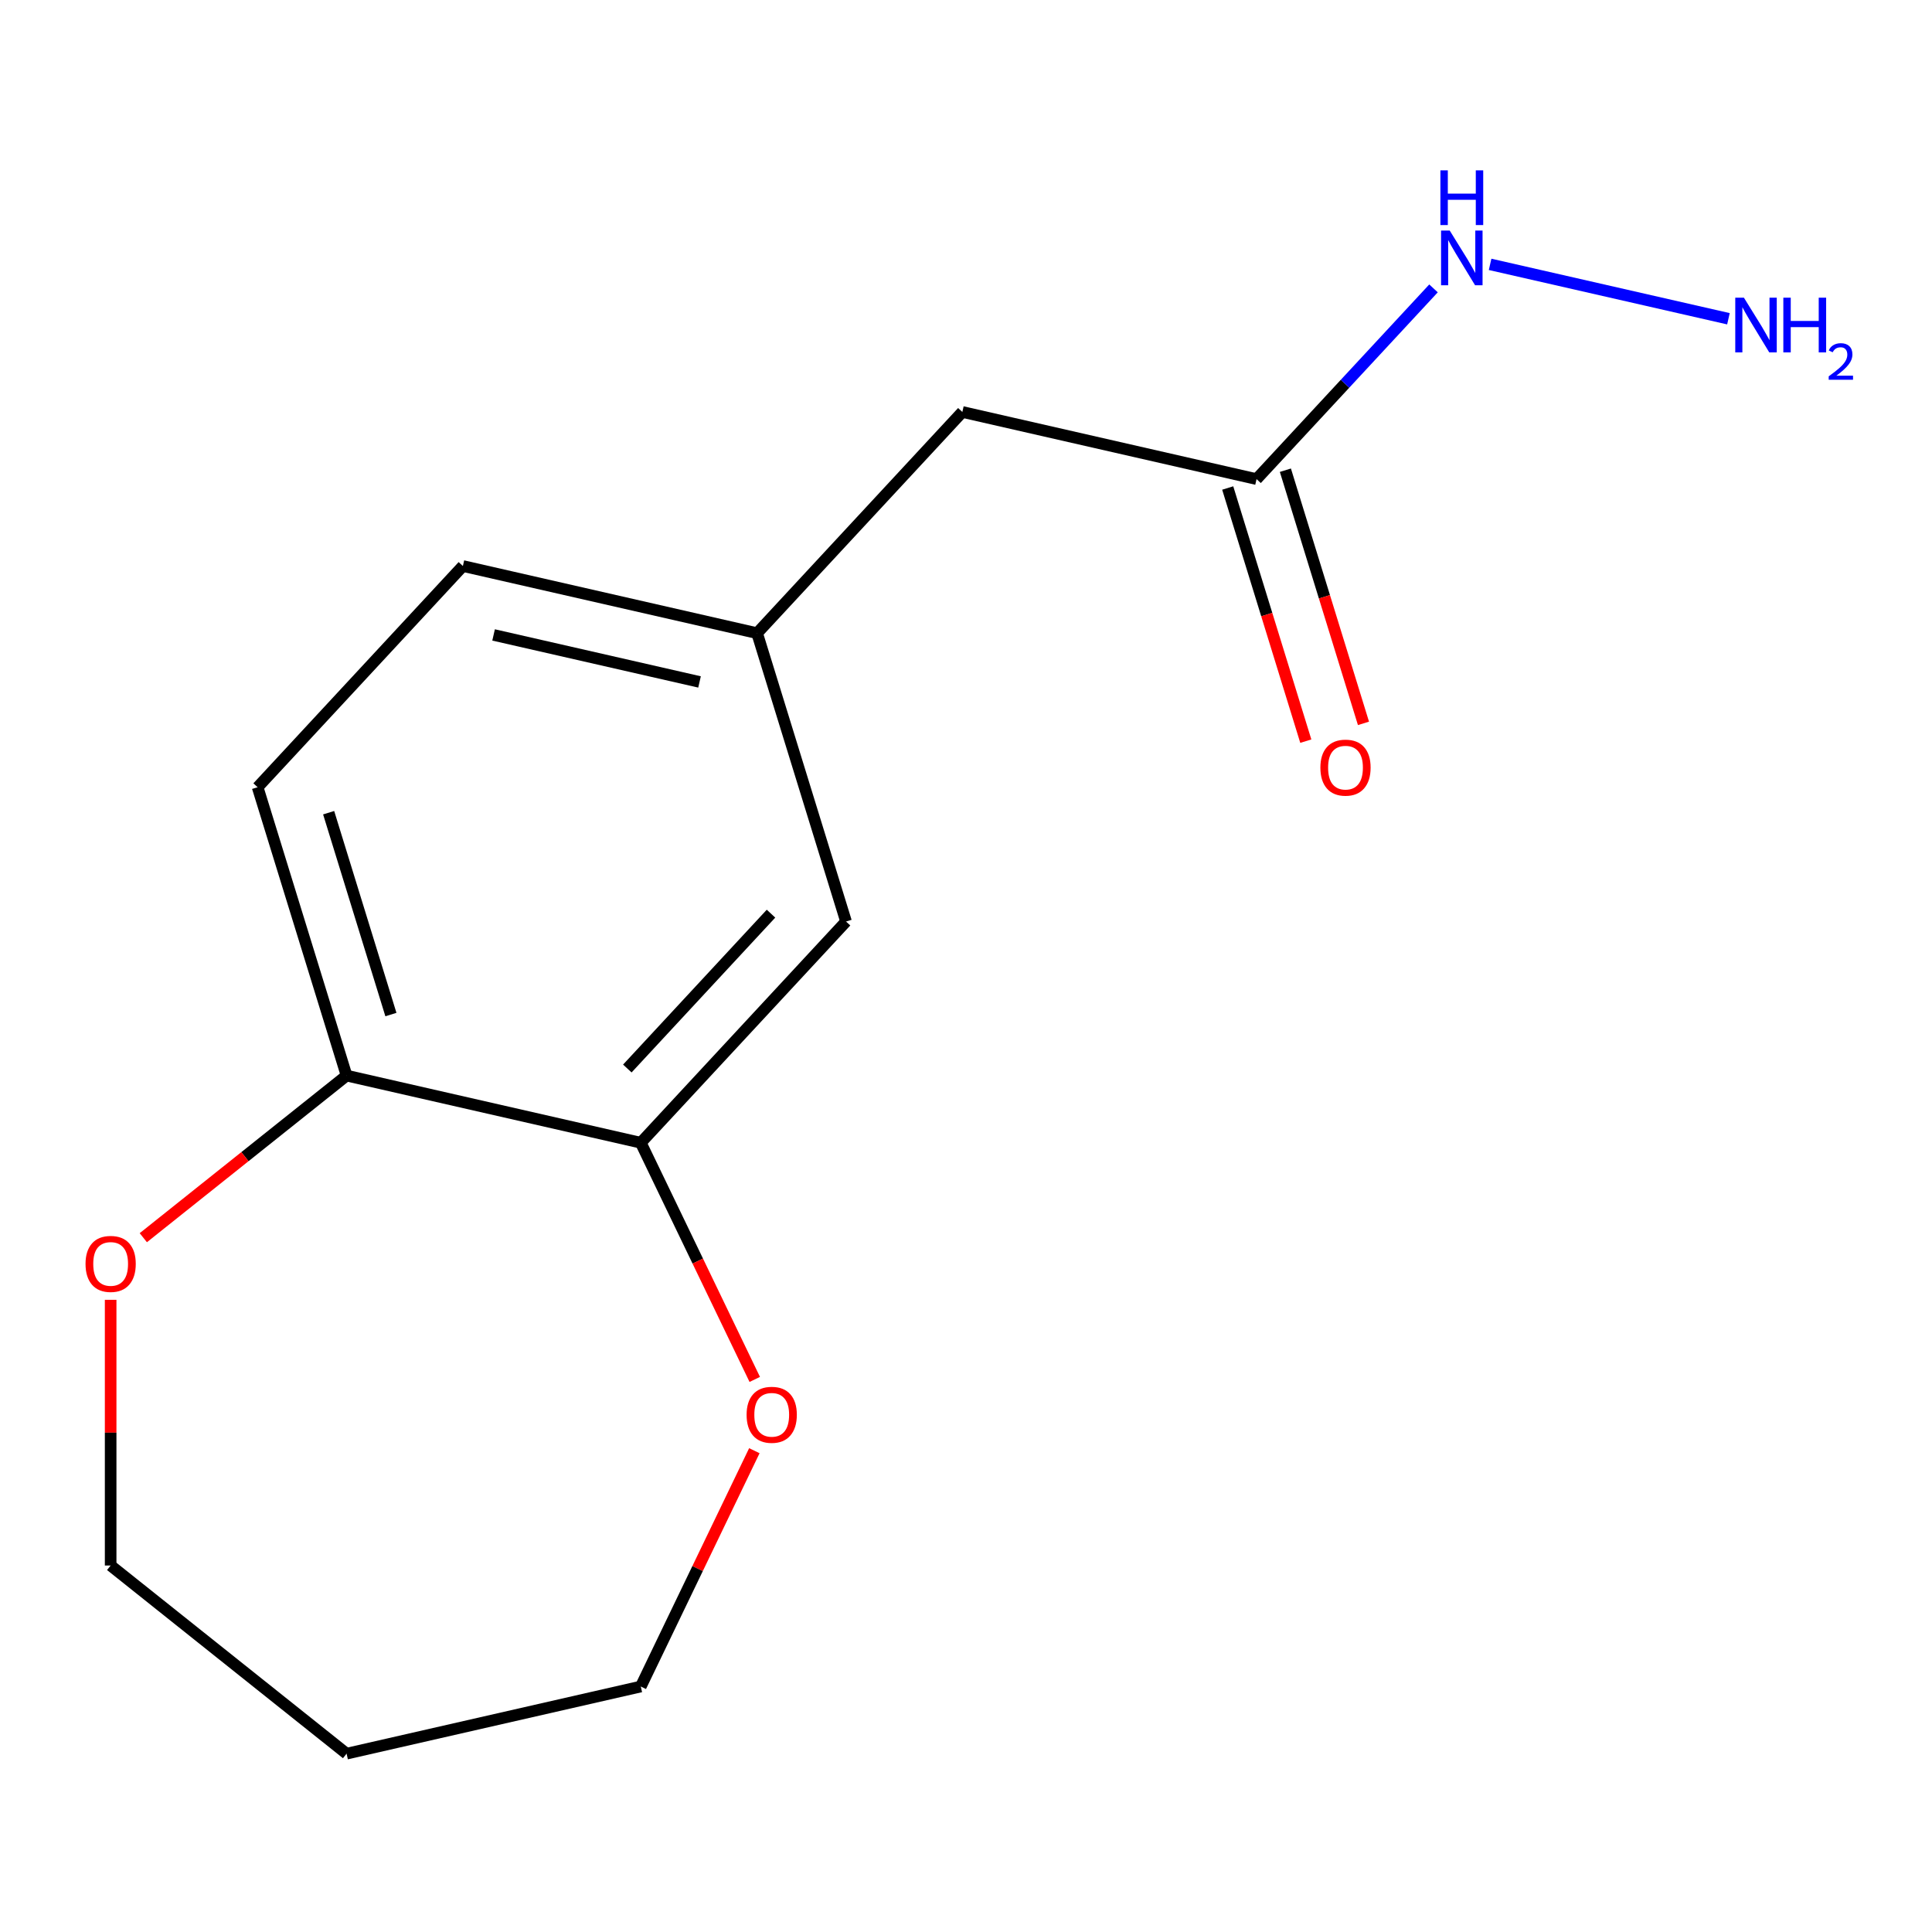 <?xml version='1.0' encoding='iso-8859-1'?>
<svg version='1.1' baseProfile='full'
              xmlns='http://www.w3.org/2000/svg'
                      xmlns:rdkit='http://www.rdkit.org/xml'
                      xmlns:xlink='http://www.w3.org/1999/xlink'
                  xml:space='preserve'
width='1000px' height='1000px' viewBox='0 0 1000 1000'>
<!-- END OF HEADER -->
<rect style='opacity:1.0;fill:#FFFFFF;stroke:none' width='1000' height='1000' x='0' y='0'> </rect>
<path class='bond-1' d='M 331.668,591.485 L 179.389,556.728' style='fill:none;fill-rule:evenodd;stroke:#000000;stroke-width:6px;stroke-linecap:butt;stroke-linejoin:miter;stroke-opacity:1' />
<path class='bond-2' d='M 331.668,591.485 L 437.908,476.985' style='fill:none;fill-rule:evenodd;stroke:#000000;stroke-width:6px;stroke-linecap:butt;stroke-linejoin:miter;stroke-opacity:1' />
<path class='bond-2' d='M 324.704,553.062 L 399.072,472.912' style='fill:none;fill-rule:evenodd;stroke:#000000;stroke-width:6px;stroke-linecap:butt;stroke-linejoin:miter;stroke-opacity:1' />
<path class='bond-3' d='M 331.668,591.485 L 361.165,652.736' style='fill:none;fill-rule:evenodd;stroke:#000000;stroke-width:6px;stroke-linecap:butt;stroke-linejoin:miter;stroke-opacity:1' />
<path class='bond-3' d='M 361.165,652.736 L 390.662,713.987' style='fill:none;fill-rule:evenodd;stroke:#FF0000;stroke-width:6px;stroke-linecap:butt;stroke-linejoin:miter;stroke-opacity:1' />
<path class='bond-0' d='M 650.389,247.986 L 498.109,213.229' style='fill:none;fill-rule:evenodd;stroke:#000000;stroke-width:6px;stroke-linecap:butt;stroke-linejoin:miter;stroke-opacity:1' />
<path class='bond-6' d='M 635.463,252.59 L 655.672,318.106' style='fill:none;fill-rule:evenodd;stroke:#000000;stroke-width:6px;stroke-linecap:butt;stroke-linejoin:miter;stroke-opacity:1' />
<path class='bond-6' d='M 655.672,318.106 L 675.881,383.621' style='fill:none;fill-rule:evenodd;stroke:#FF0000;stroke-width:6px;stroke-linecap:butt;stroke-linejoin:miter;stroke-opacity:1' />
<path class='bond-6' d='M 665.314,243.382 L 685.523,308.898' style='fill:none;fill-rule:evenodd;stroke:#000000;stroke-width:6px;stroke-linecap:butt;stroke-linejoin:miter;stroke-opacity:1' />
<path class='bond-6' d='M 685.523,308.898 L 705.732,374.414' style='fill:none;fill-rule:evenodd;stroke:#FF0000;stroke-width:6px;stroke-linecap:butt;stroke-linejoin:miter;stroke-opacity:1' />
<path class='bond-7' d='M 650.389,247.986 L 696.186,198.628' style='fill:none;fill-rule:evenodd;stroke:#000000;stroke-width:6px;stroke-linecap:butt;stroke-linejoin:miter;stroke-opacity:1' />
<path class='bond-7' d='M 696.186,198.628 L 741.984,149.27' style='fill:none;fill-rule:evenodd;stroke:#0000FF;stroke-width:6px;stroke-linecap:butt;stroke-linejoin:miter;stroke-opacity:1' />
<path class='bond-4' d='M 179.389,556.728 L 126.782,598.681' style='fill:none;fill-rule:evenodd;stroke:#000000;stroke-width:6px;stroke-linecap:butt;stroke-linejoin:miter;stroke-opacity:1' />
<path class='bond-4' d='M 126.782,598.681 L 74.175,640.633' style='fill:none;fill-rule:evenodd;stroke:#FF0000;stroke-width:6px;stroke-linecap:butt;stroke-linejoin:miter;stroke-opacity:1' />
<path class='bond-8' d='M 179.389,556.728 L 133.349,407.472' style='fill:none;fill-rule:evenodd;stroke:#000000;stroke-width:6px;stroke-linecap:butt;stroke-linejoin:miter;stroke-opacity:1' />
<path class='bond-8' d='M 202.334,525.132 L 170.106,420.652' style='fill:none;fill-rule:evenodd;stroke:#000000;stroke-width:6px;stroke-linecap:butt;stroke-linejoin:miter;stroke-opacity:1' />
<path class='bond-5' d='M 437.908,476.985 L 391.869,327.729' style='fill:none;fill-rule:evenodd;stroke:#000000;stroke-width:6px;stroke-linecap:butt;stroke-linejoin:miter;stroke-opacity:1' />
<path class='bond-13' d='M 390.451,750.877 L 361.059,811.908' style='fill:none;fill-rule:evenodd;stroke:#FF0000;stroke-width:6px;stroke-linecap:butt;stroke-linejoin:miter;stroke-opacity:1' />
<path class='bond-13' d='M 361.059,811.908 L 331.668,872.94' style='fill:none;fill-rule:evenodd;stroke:#000000;stroke-width:6px;stroke-linecap:butt;stroke-linejoin:miter;stroke-opacity:1' />
<path class='bond-14' d='M 57.27,672.779 L 57.27,741.545' style='fill:none;fill-rule:evenodd;stroke:#FF0000;stroke-width:6px;stroke-linecap:butt;stroke-linejoin:miter;stroke-opacity:1' />
<path class='bond-14' d='M 57.27,741.545 L 57.27,810.31' style='fill:none;fill-rule:evenodd;stroke:#000000;stroke-width:6px;stroke-linecap:butt;stroke-linejoin:miter;stroke-opacity:1' />
<path class='bond-9' d='M 391.869,327.729 L 498.109,213.229' style='fill:none;fill-rule:evenodd;stroke:#000000;stroke-width:6px;stroke-linecap:butt;stroke-linejoin:miter;stroke-opacity:1' />
<path class='bond-10' d='M 391.869,327.729 L 239.589,292.972' style='fill:none;fill-rule:evenodd;stroke:#000000;stroke-width:6px;stroke-linecap:butt;stroke-linejoin:miter;stroke-opacity:1' />
<path class='bond-10' d='M 362.076,352.971 L 255.48,328.641' style='fill:none;fill-rule:evenodd;stroke:#000000;stroke-width:6px;stroke-linecap:butt;stroke-linejoin:miter;stroke-opacity:1' />
<path class='bond-11' d='M 771.274,136.829 L 894.639,164.986' style='fill:none;fill-rule:evenodd;stroke:#0000FF;stroke-width:6px;stroke-linecap:butt;stroke-linejoin:miter;stroke-opacity:1' />
<path class='bond-15' d='M 133.349,407.472 L 239.589,292.972' style='fill:none;fill-rule:evenodd;stroke:#000000;stroke-width:6px;stroke-linecap:butt;stroke-linejoin:miter;stroke-opacity:1' />
<path class='bond-12' d='M 179.389,907.697 L 331.668,872.94' style='fill:none;fill-rule:evenodd;stroke:#000000;stroke-width:6px;stroke-linecap:butt;stroke-linejoin:miter;stroke-opacity:1' />
<path class='bond-16' d='M 179.389,907.697 L 57.27,810.31' style='fill:none;fill-rule:evenodd;stroke:#000000;stroke-width:6px;stroke-linecap:butt;stroke-linejoin:miter;stroke-opacity:1' />
<path  class='atom-4' d='M 386.439 732.292
Q 386.439 725.492, 389.799 721.692
Q 393.159 717.892, 399.439 717.892
Q 405.719 717.892, 409.079 721.692
Q 412.439 725.492, 412.439 732.292
Q 412.439 739.172, 409.039 743.092
Q 405.639 746.972, 399.439 746.972
Q 393.199 746.972, 389.799 743.092
Q 386.439 739.212, 386.439 732.292
M 399.439 743.772
Q 403.759 743.772, 406.079 740.892
Q 408.439 737.972, 408.439 732.292
Q 408.439 726.732, 406.079 723.932
Q 403.759 721.092, 399.439 721.092
Q 395.119 721.092, 392.759 723.892
Q 390.439 726.692, 390.439 732.292
Q 390.439 738.012, 392.759 740.892
Q 395.119 743.772, 399.439 743.772
' fill='#FF0000'/>
<path  class='atom-5' d='M 44.27 654.194
Q 44.27 647.394, 47.63 643.594
Q 50.99 639.794, 57.27 639.794
Q 63.55 639.794, 66.91 643.594
Q 70.27 647.394, 70.27 654.194
Q 70.27 661.074, 66.87 664.994
Q 63.47 668.874, 57.27 668.874
Q 51.03 668.874, 47.63 664.994
Q 44.27 661.114, 44.27 654.194
M 57.27 665.674
Q 61.59 665.674, 63.91 662.794
Q 66.27 659.874, 66.27 654.194
Q 66.27 648.634, 63.91 645.834
Q 61.59 642.994, 57.27 642.994
Q 52.95 642.994, 50.59 645.794
Q 48.27 648.594, 48.27 654.194
Q 48.27 659.914, 50.59 662.794
Q 52.95 665.674, 57.27 665.674
' fill='#FF0000'/>
<path  class='atom-7' d='M 683.428 397.322
Q 683.428 390.522, 686.788 386.722
Q 690.148 382.922, 696.428 382.922
Q 702.708 382.922, 706.068 386.722
Q 709.428 390.522, 709.428 397.322
Q 709.428 404.202, 706.028 408.122
Q 702.628 412.002, 696.428 412.002
Q 690.188 412.002, 686.788 408.122
Q 683.428 404.242, 683.428 397.322
M 696.428 408.802
Q 700.748 408.802, 703.068 405.922
Q 705.428 403.002, 705.428 397.322
Q 705.428 391.762, 703.068 388.962
Q 700.748 386.122, 696.428 386.122
Q 692.108 386.122, 689.748 388.922
Q 687.428 391.722, 687.428 397.322
Q 687.428 403.042, 689.748 405.922
Q 692.108 408.802, 696.428 408.802
' fill='#FF0000'/>
<path  class='atom-8' d='M 750.369 119.326
L 759.649 134.326
Q 760.569 135.806, 762.049 138.486
Q 763.529 141.166, 763.609 141.326
L 763.609 119.326
L 767.369 119.326
L 767.369 147.646
L 763.489 147.646
L 753.529 131.246
Q 752.369 129.326, 751.129 127.126
Q 749.929 124.926, 749.569 124.246
L 749.569 147.646
L 745.889 147.646
L 745.889 119.326
L 750.369 119.326
' fill='#0000FF'/>
<path  class='atom-8' d='M 745.549 88.174
L 749.389 88.174
L 749.389 100.214
L 763.869 100.214
L 763.869 88.174
L 767.709 88.174
L 767.709 116.494
L 763.869 116.494
L 763.869 103.414
L 749.389 103.414
L 749.389 116.494
L 745.549 116.494
L 745.549 88.174
' fill='#0000FF'/>
<path  class='atom-12' d='M 902.648 154.083
L 911.928 169.083
Q 912.848 170.563, 914.328 173.243
Q 915.808 175.923, 915.888 176.083
L 915.888 154.083
L 919.648 154.083
L 919.648 182.403
L 915.768 182.403
L 905.808 166.003
Q 904.648 164.083, 903.408 161.883
Q 902.208 159.683, 901.848 159.003
L 901.848 182.403
L 898.168 182.403
L 898.168 154.083
L 902.648 154.083
' fill='#0000FF'/>
<path  class='atom-12' d='M 923.048 154.083
L 926.888 154.083
L 926.888 166.123
L 941.368 166.123
L 941.368 154.083
L 945.208 154.083
L 945.208 182.403
L 941.368 182.403
L 941.368 169.323
L 926.888 169.323
L 926.888 182.403
L 923.048 182.403
L 923.048 154.083
' fill='#0000FF'/>
<path  class='atom-12' d='M 946.581 181.41
Q 947.267 179.641, 948.904 178.664
Q 950.541 177.661, 952.811 177.661
Q 955.636 177.661, 957.22 179.192
Q 958.804 180.723, 958.804 183.442
Q 958.804 186.214, 956.745 188.802
Q 954.712 191.389, 950.488 194.451
L 959.121 194.451
L 959.121 196.563
L 946.528 196.563
L 946.528 194.794
Q 950.013 192.313, 952.072 190.465
Q 954.158 188.617, 955.161 186.954
Q 956.164 185.29, 956.164 183.574
Q 956.164 181.779, 955.267 180.776
Q 954.369 179.773, 952.811 179.773
Q 951.307 179.773, 950.303 180.38
Q 949.3 180.987, 948.587 182.334
L 946.581 181.41
' fill='#0000FF'/>
</svg>
